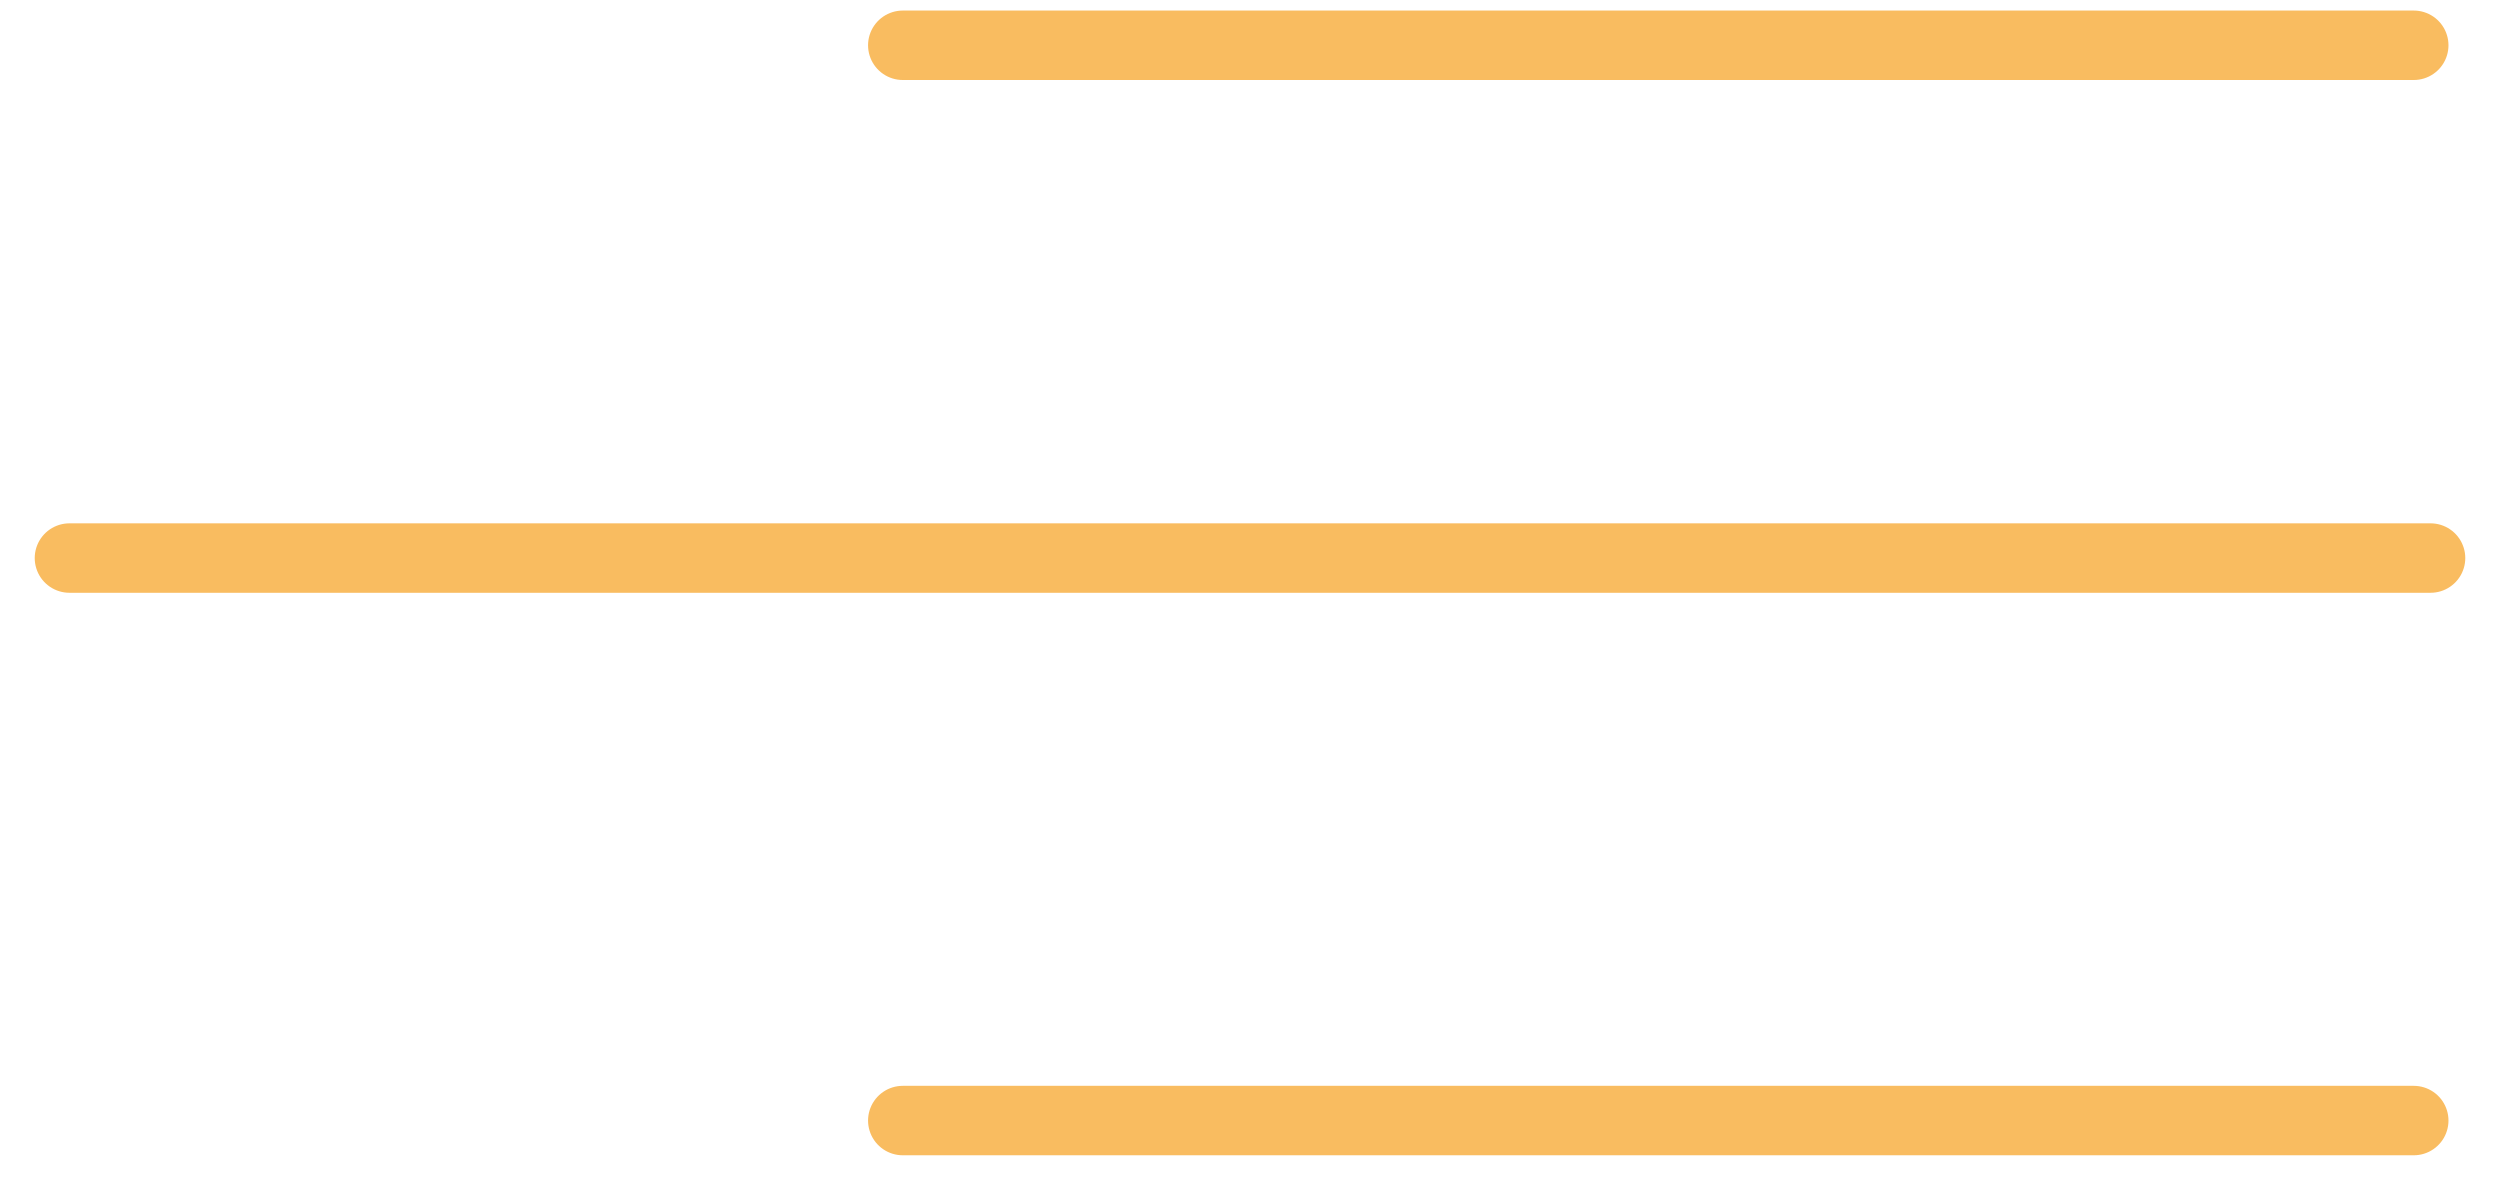 <svg width="36" height="17" viewBox="0 0 36 17" fill="none" xmlns="http://www.w3.org/2000/svg">
<path fill-rule="evenodd" clip-rule="evenodd" d="M13 16.136H34.758H13Z" fill="#F9BC60"/>
<path d="M13 16.136H34.758" stroke="#F9BC60" stroke-linecap="round" stroke-linejoin="round"/>
<path fill-rule="evenodd" clip-rule="evenodd" d="M1 8.036H35H1Z" fill="#F9BC60"/>
<path d="M1 8.036H35" stroke="#F9BC60" stroke-linecap="round" stroke-linejoin="round"/>
<path fill-rule="evenodd" clip-rule="evenodd" d="M13 0.652H34.758H13Z" fill="#F9BC60"/>
<path d="M13 0.652H34.758" stroke="#F9BC60" stroke-linecap="round" stroke-linejoin="round"/>
</svg>
